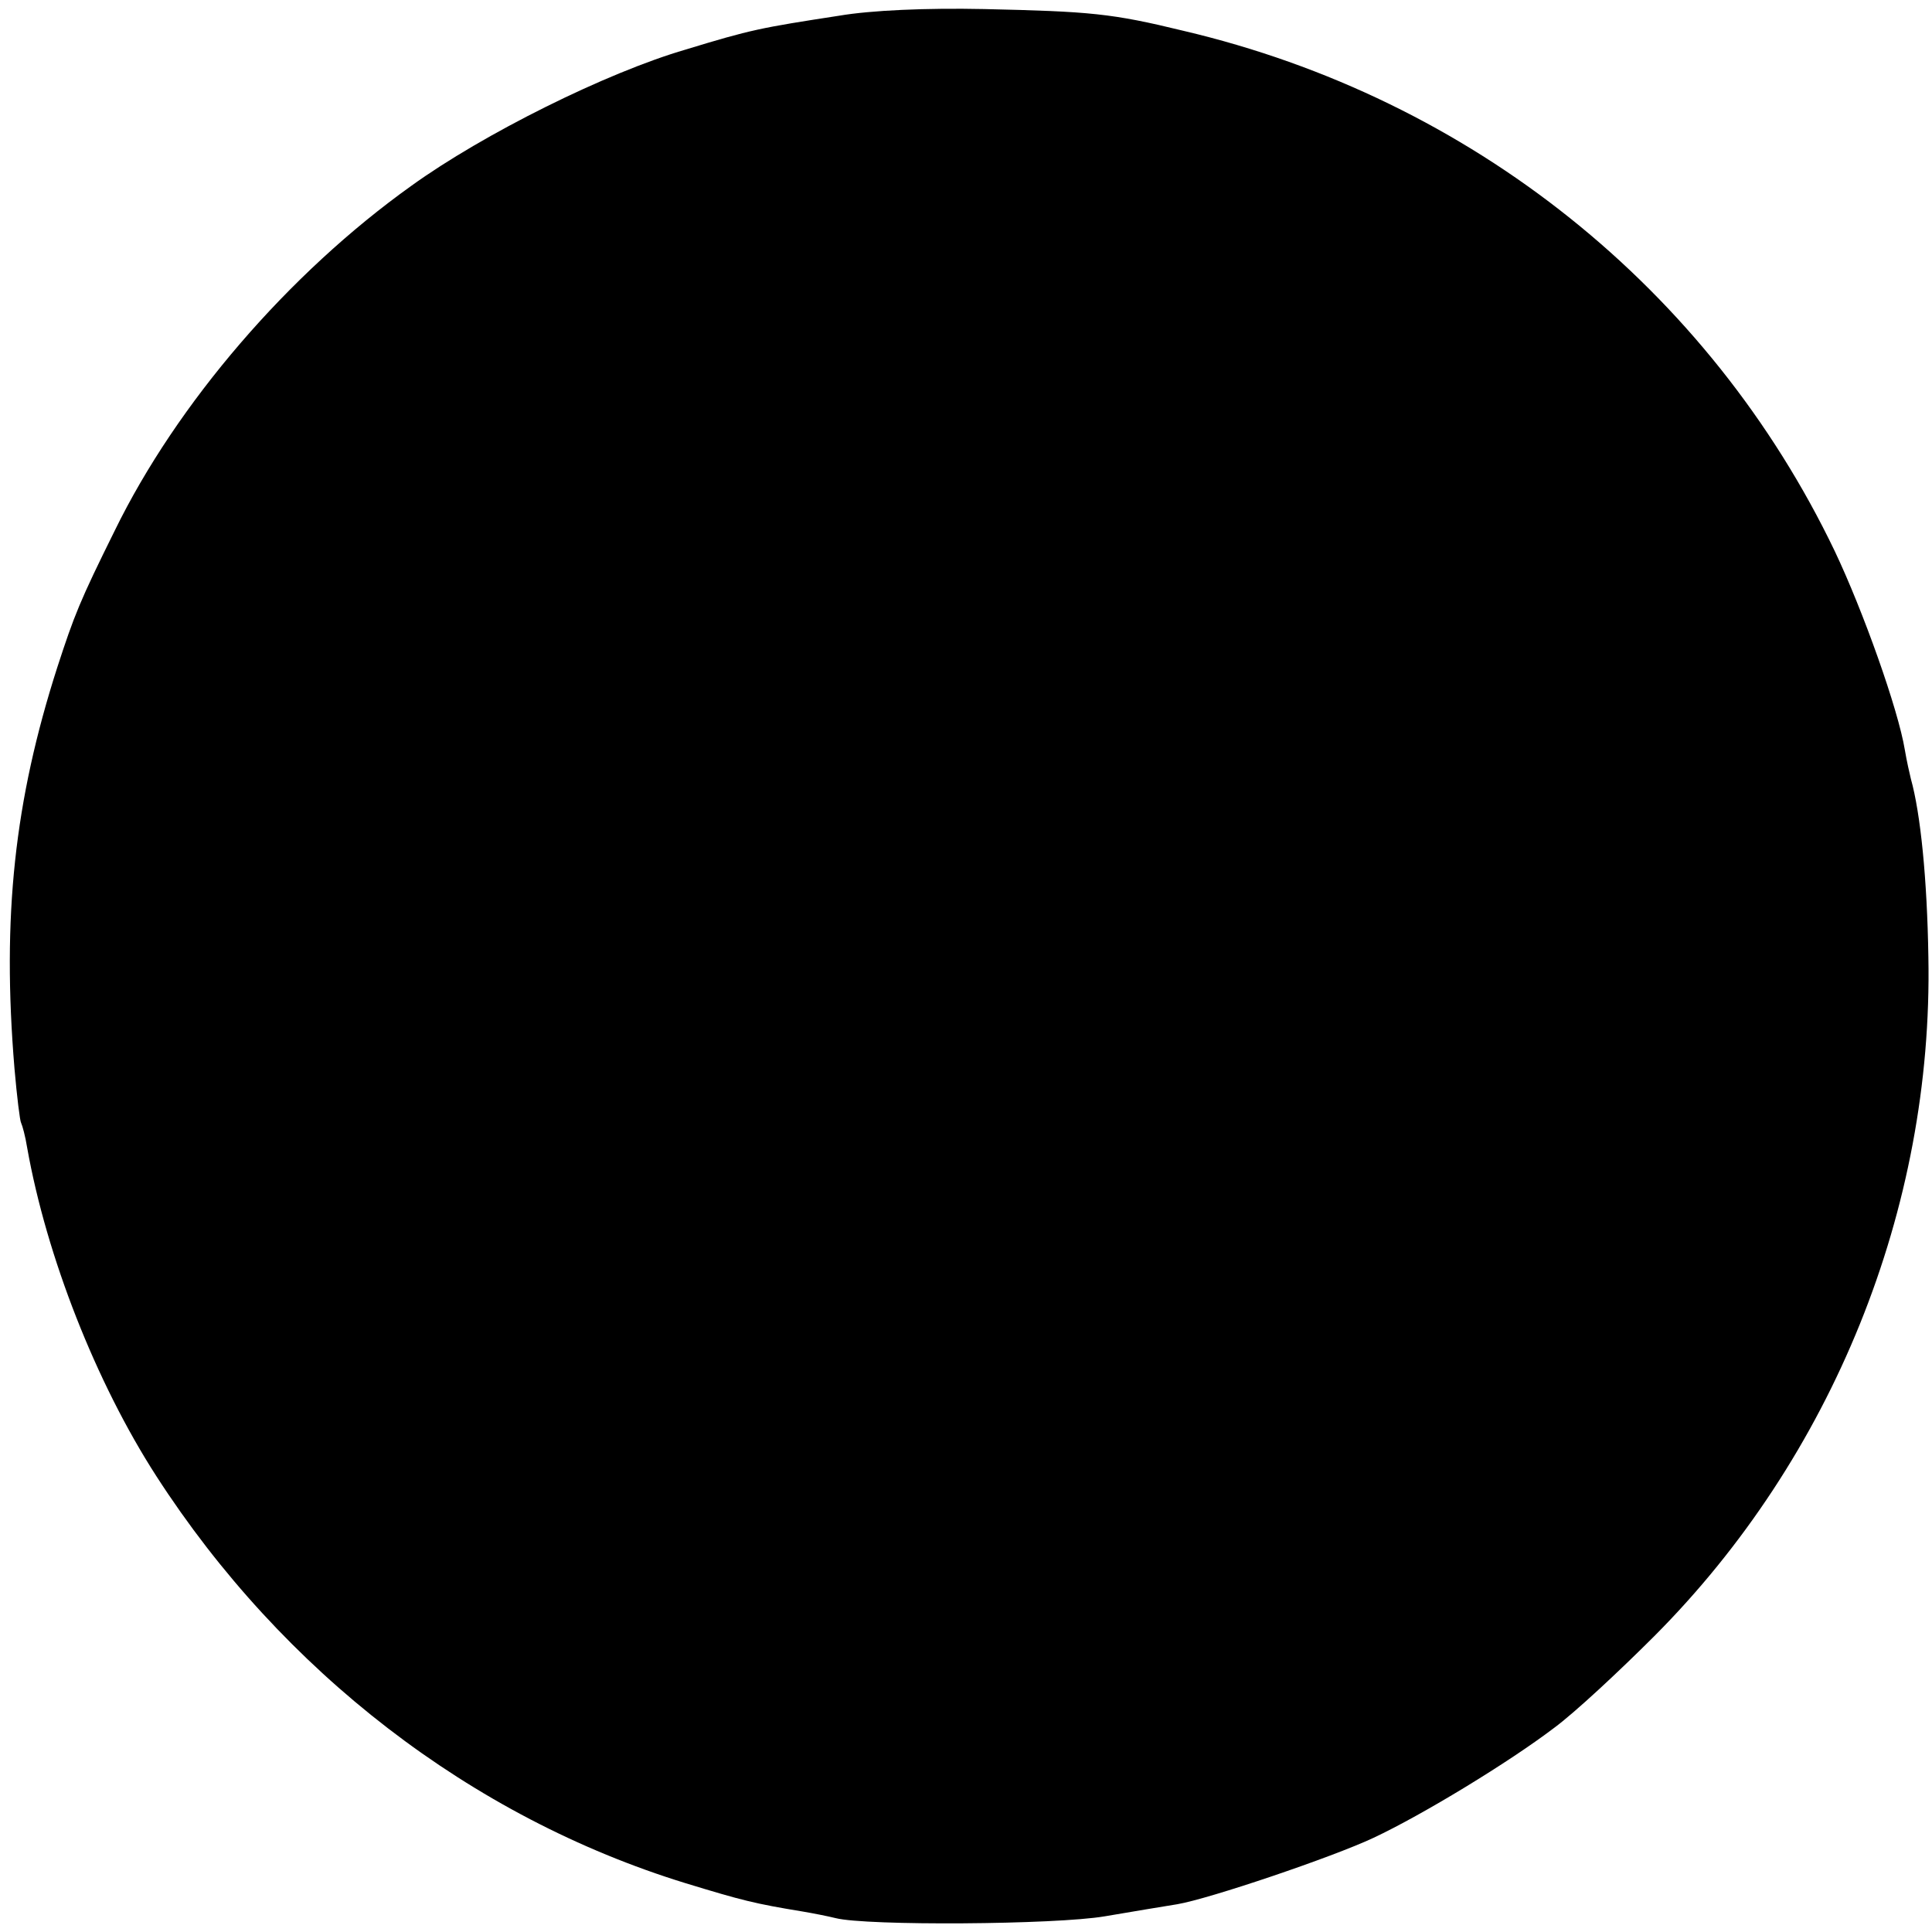<?xml version="1.0" standalone="no"?>
<!DOCTYPE svg PUBLIC "-//W3C//DTD SVG 20010904//EN"
 "http://www.w3.org/TR/2001/REC-SVG-20010904/DTD/svg10.dtd">
<svg version="1.0" xmlns="http://www.w3.org/2000/svg"
 width="320pt" height="320pt" viewBox="0 0 320 320"
 preserveAspectRatio="xMidYMid meet">
<g transform="translate(0,320) scale(0.1,-0.1)"
fill="#000000" stroke="none">
<path d="M1390 3174 c-130 -20 -146 -23 -254 -56 -131 -38 -336 -140 -455
-226 -203 -145 -388 -360 -491 -571 -58 -117 -67 -140 -95 -226 -71 -221 -92
-413 -71 -665 4 -46 9 -87 11 -90 2 -4 7 -22 10 -41 32 -180 114 -389 214
-544 209 -324 522 -565 876 -674 95 -29 115 -34 194 -47 18 -3 43 -8 55 -11
51 -13 364 -11 446 3 47 8 101 17 120 20 53 9 257 78 325 110 81 38 224 125
299 182 34 25 108 94 166 152 295 296 462 708 454 1125 -2 129 -13 238 -29
295 -2 8 -7 30 -10 48 -11 67 -69 230 -116 329 -208 434 -602 750 -1079 862
-119 29 -154 32 -330 36 -96 2 -187 -2 -240 -11z"/>
</g>
</svg>

